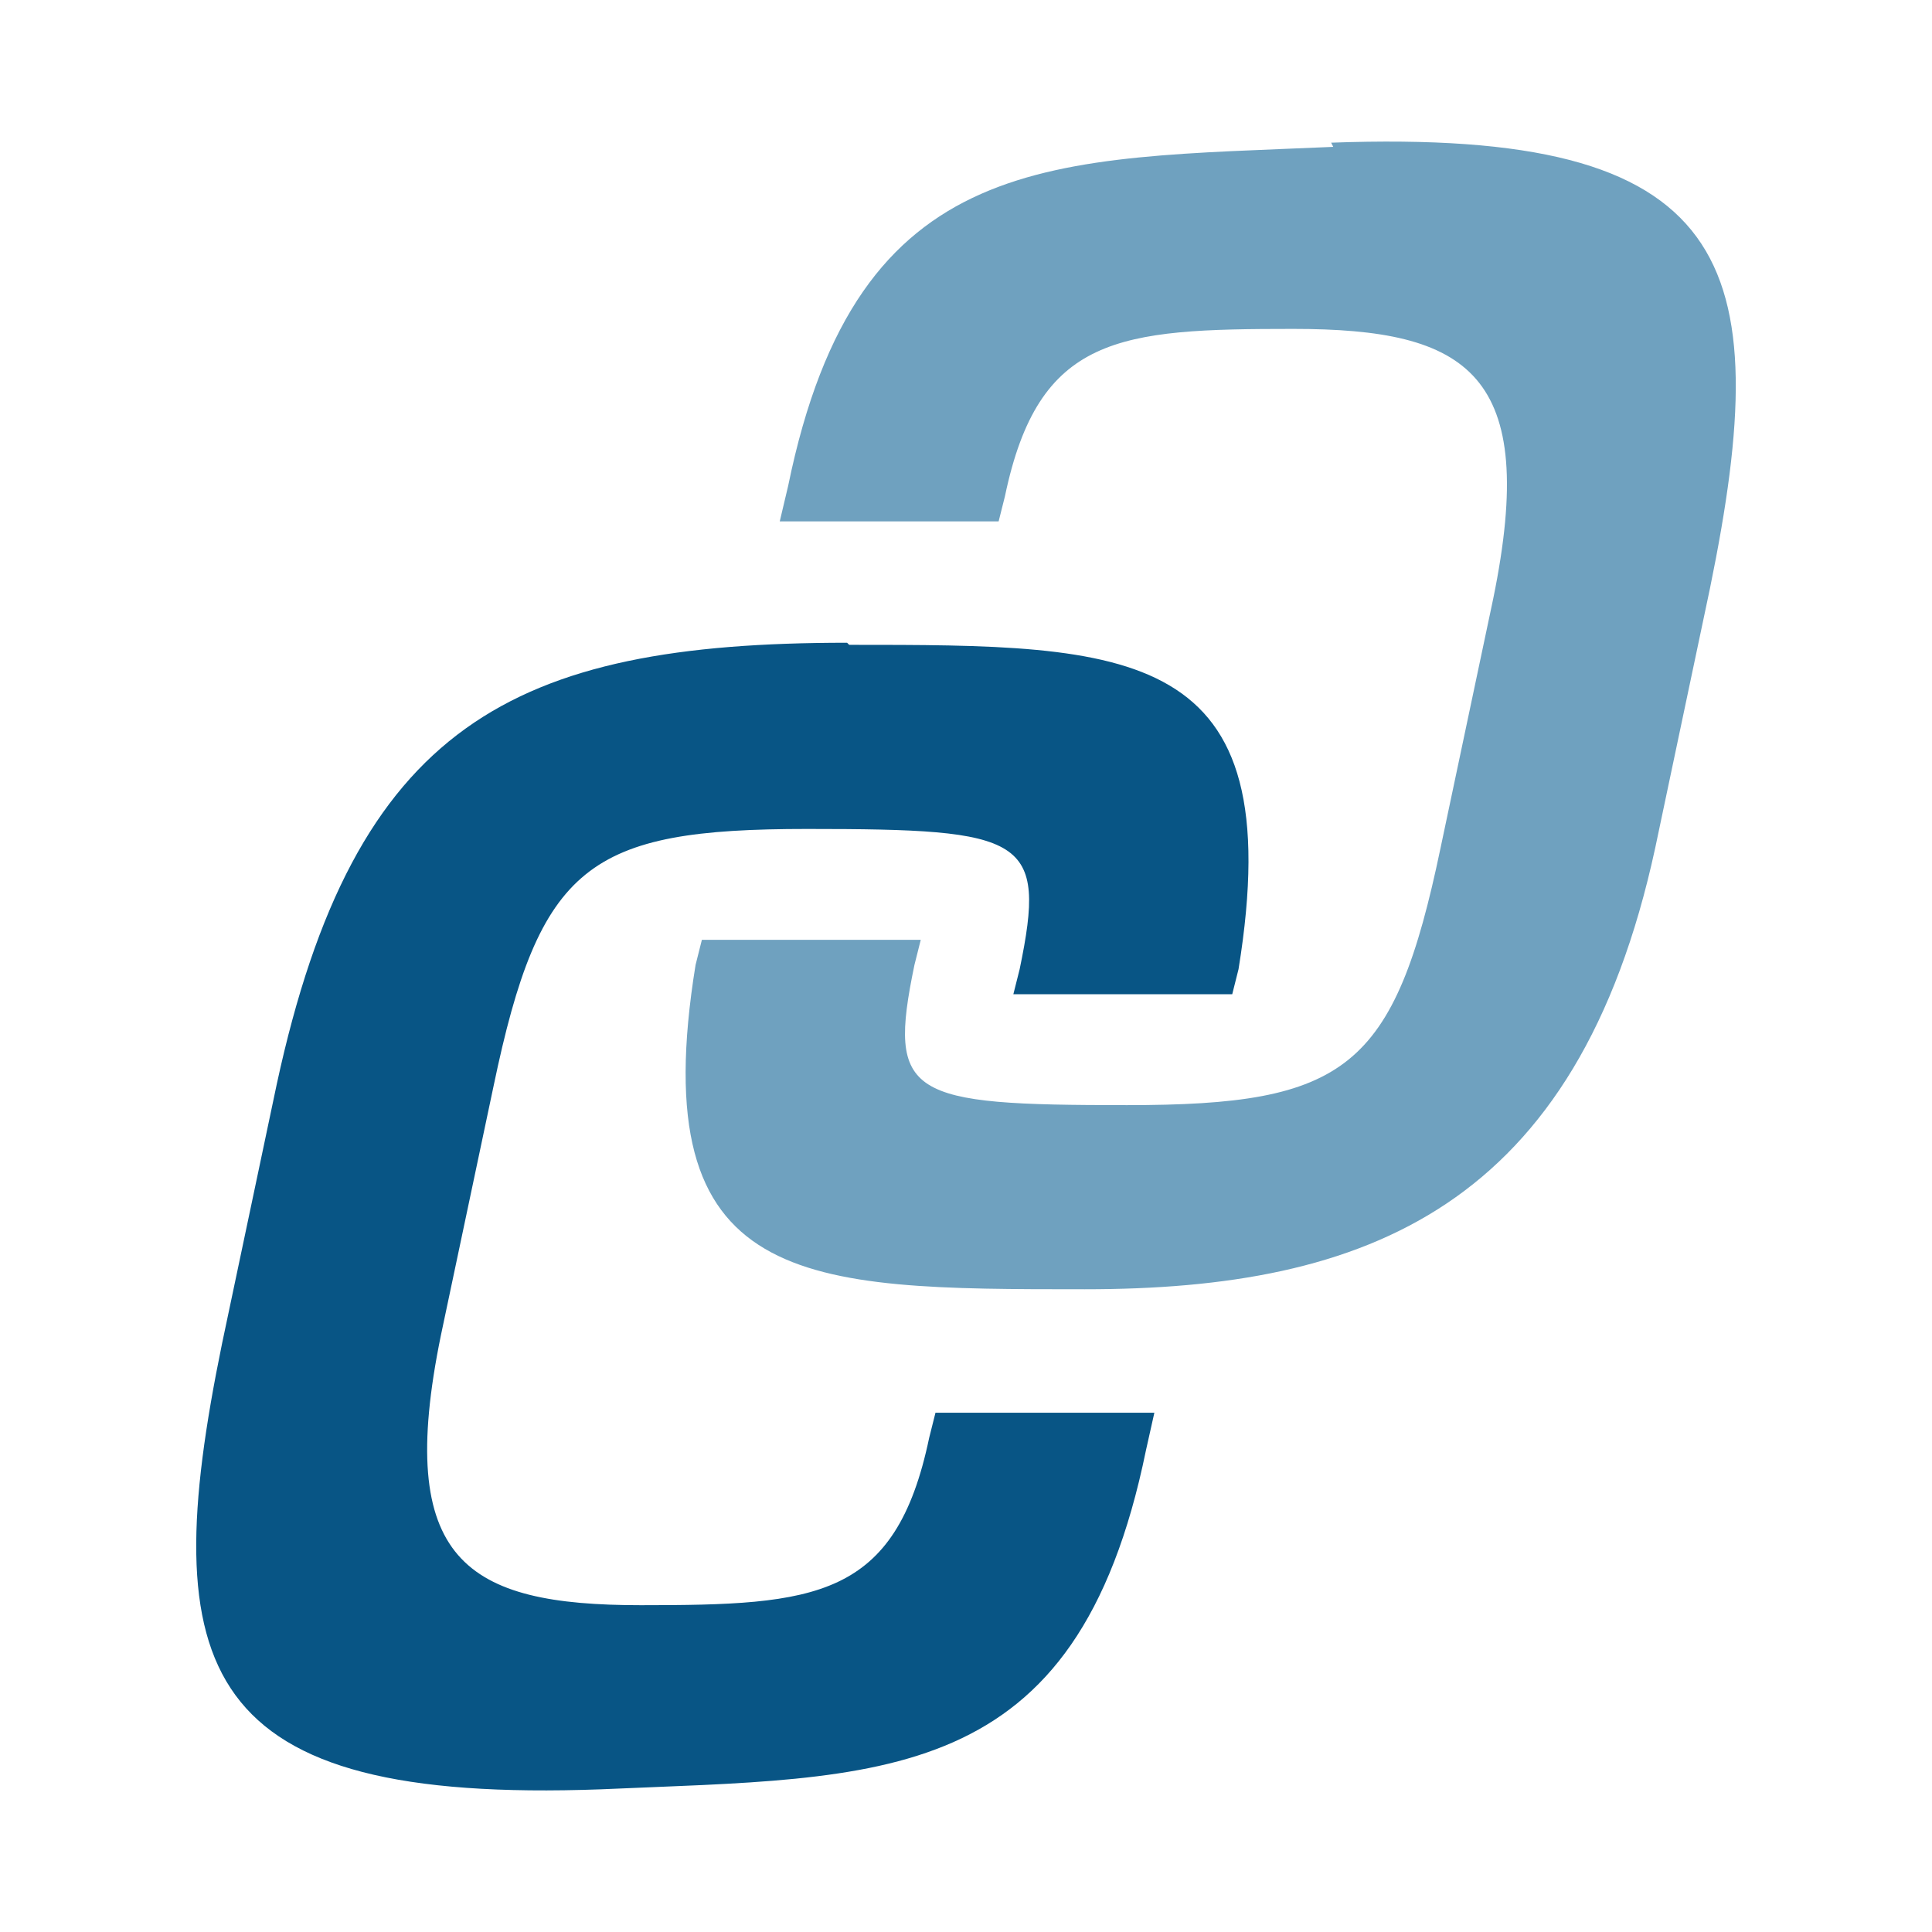 <svg xmlns="http://www.w3.org/2000/svg" width="256" height="256" viewBox="0 0 256 256" fill="none"><path d="M112.244 85.167C67.904 85.167 46.989 95.979 36.671 143.664L29.42 178.042C20.496 221.568 26.353 239.034 79.616 237.094C116.985 235.43 142.641 237.094 151.843 192.181L152.959 187.191H123.956L123.12 190.518C118.658 211.865 108.061 212.697 84.915 212.697C61.769 212.697 52.287 206.875 58.422 176.933L65.394 143.941C71.529 114.554 77.943 109.841 106.945 109.841C135.948 109.841 138.736 110.95 135.111 128.416L134.274 131.743H163.277L164.113 128.416C171.085 85.444 149.891 85.444 112.523 85.444L112.244 85.167Z" fill="#085585"></path><path d="M176.662 19.461C139.294 21.124 113.638 19.461 104.436 64.374L103.32 69.087H132.323L133.159 65.76C137.621 44.412 148.218 43.581 171.364 43.581C194.51 43.581 203.992 49.403 197.856 79.344L190.885 112.336C184.75 141.723 178.336 146.436 149.333 146.436C120.331 146.436 117.543 145.328 121.168 127.861L122.004 124.535H93.002L92.165 127.861C85.194 170.834 106.388 170.834 143.756 170.834C181.124 170.834 209.011 160.021 219.329 112.336L226.58 77.958C235.504 34.432 229.647 16.966 176.384 18.906L176.662 19.461Z" fill="#6FA1BF"></path></svg>